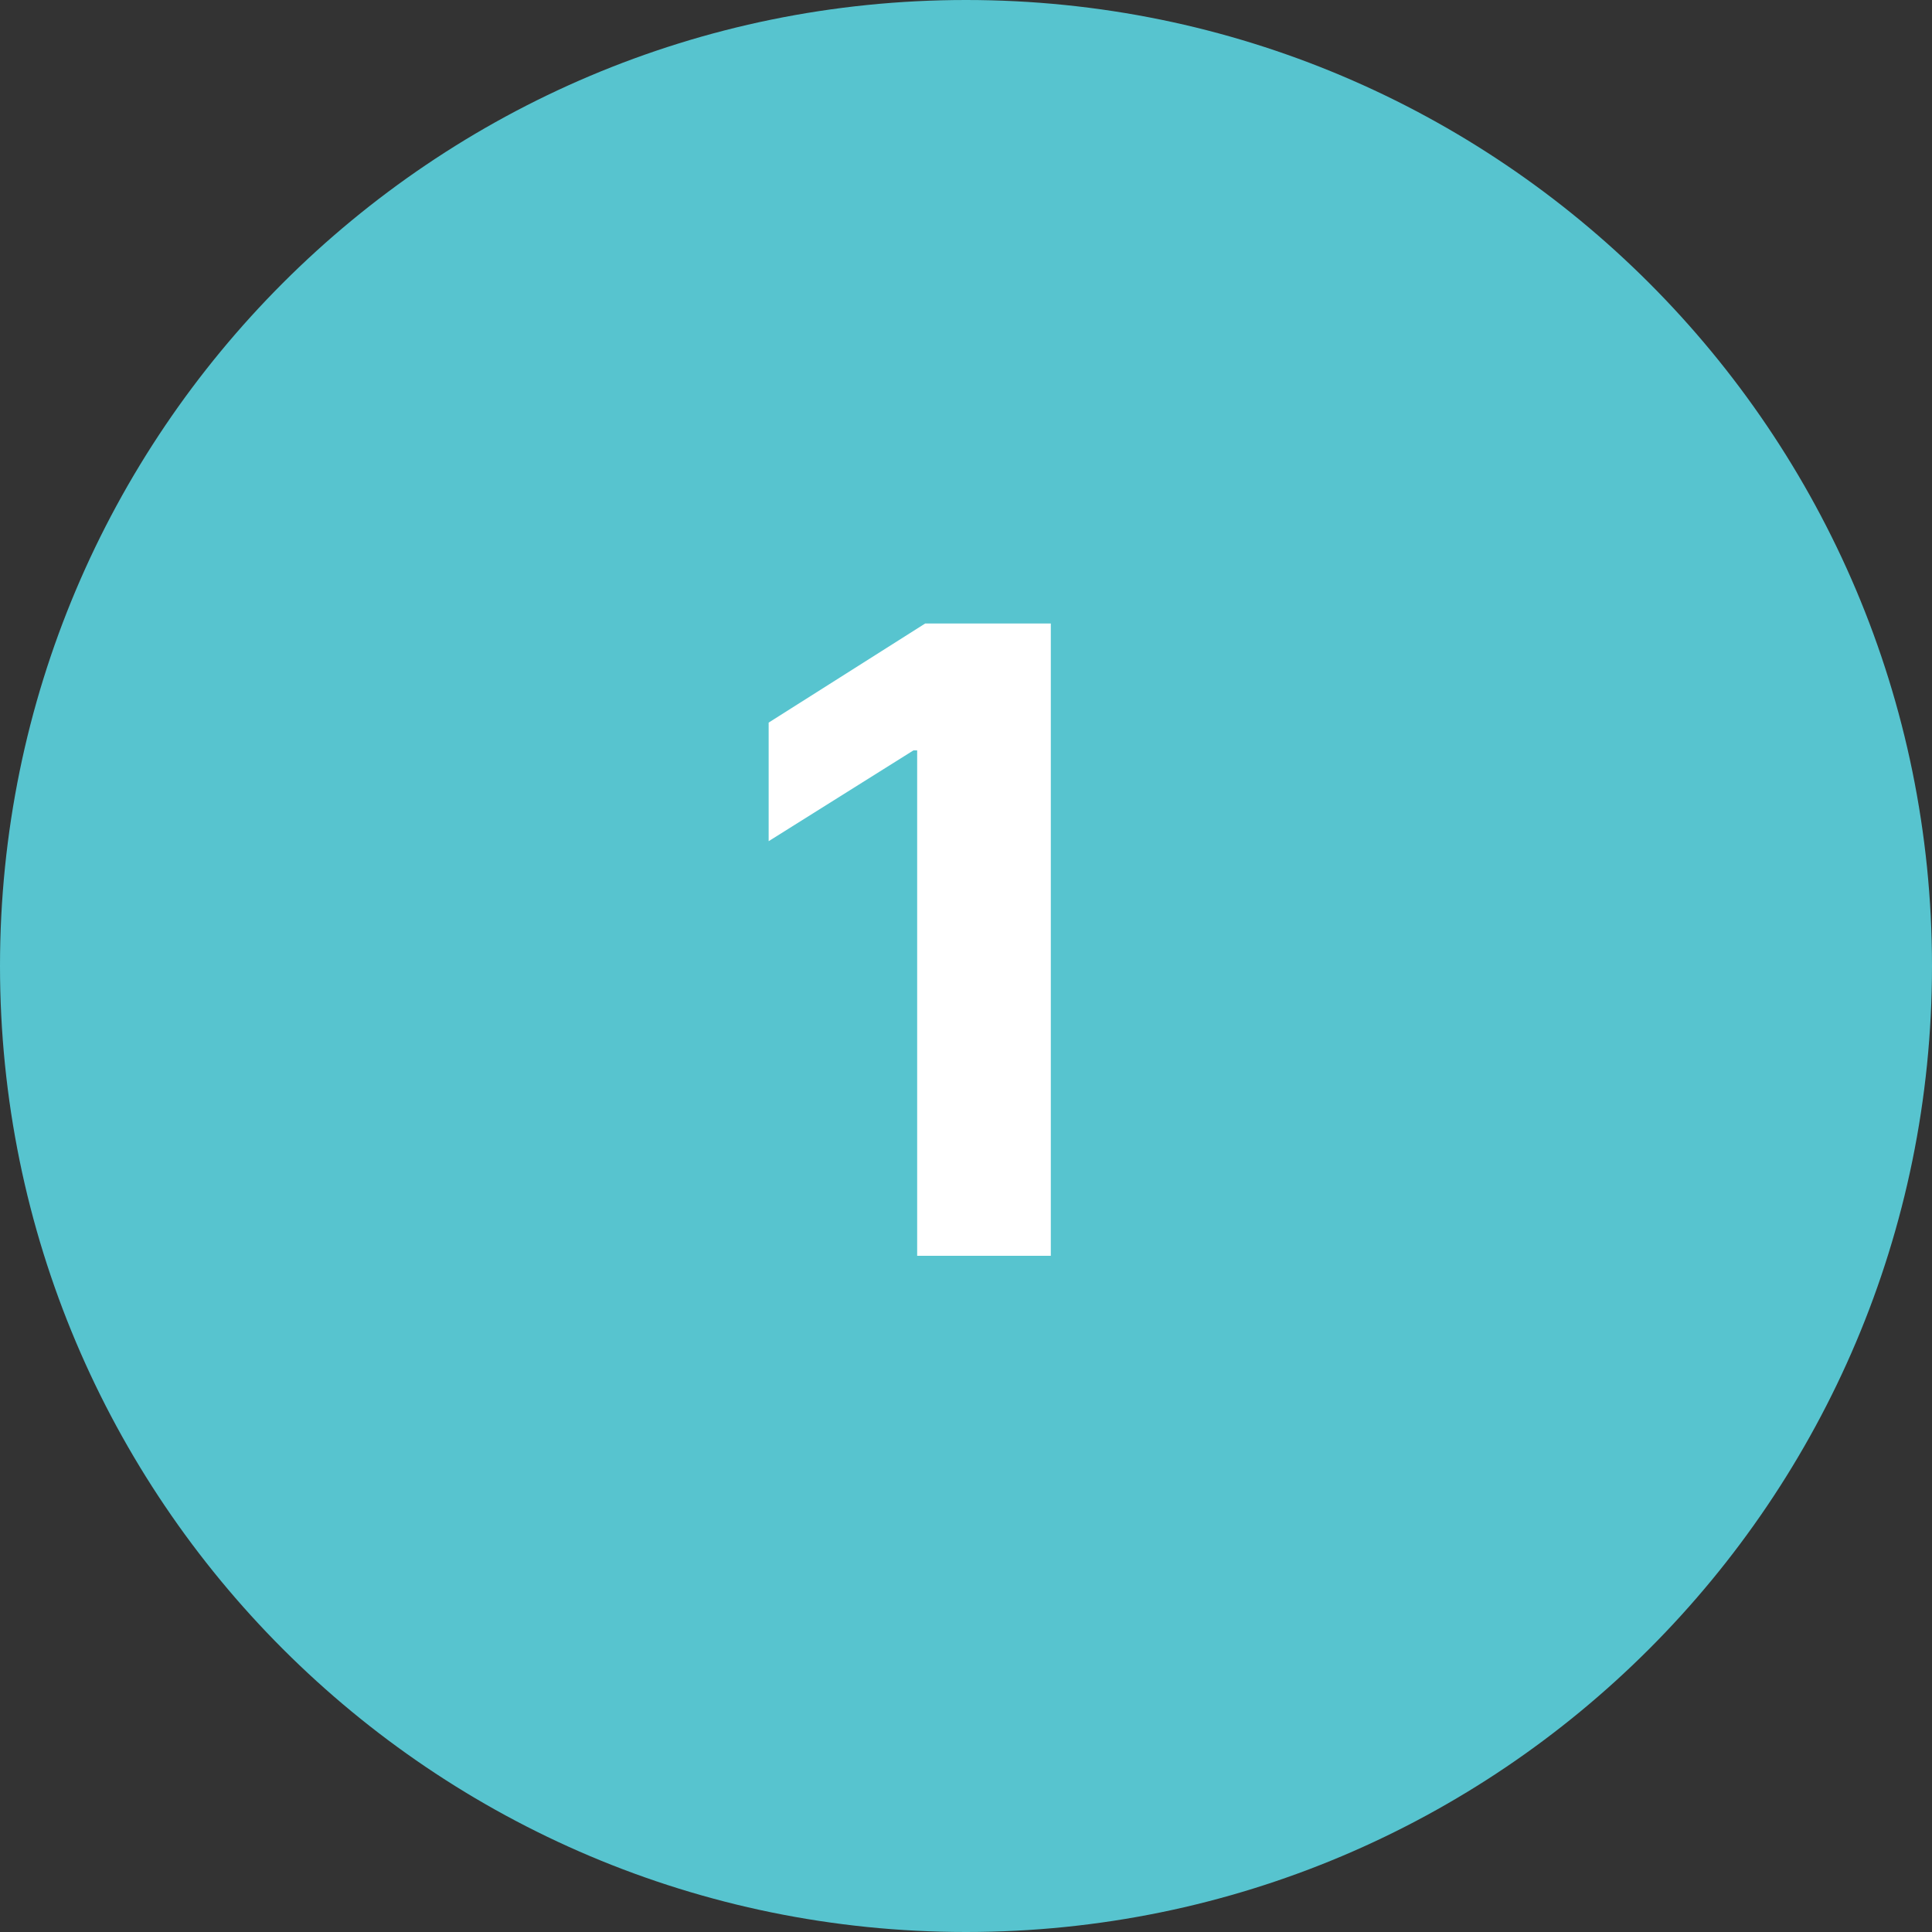 <?xml version="1.0" encoding="UTF-8"?> <svg xmlns="http://www.w3.org/2000/svg" width="40" height="40" viewBox="0 0 40 40" fill="none"><rect x="0" y="0" width="40" height="40" fill="#333333" stroke="none"/> <path d="M40 20C40 31.046 31.046 40 20 40C8.954 40 0 31.046 0 20C0 8.954 8.954 0 20 0C31.046 0 40 8.954 40 20Z" fill="#57C4CF"></path> <path d="M21.756 12.909V26H18.989V15.536H18.912L15.914 17.416V14.961L19.155 12.909H21.756Z" fill="white"></path> </svg> 